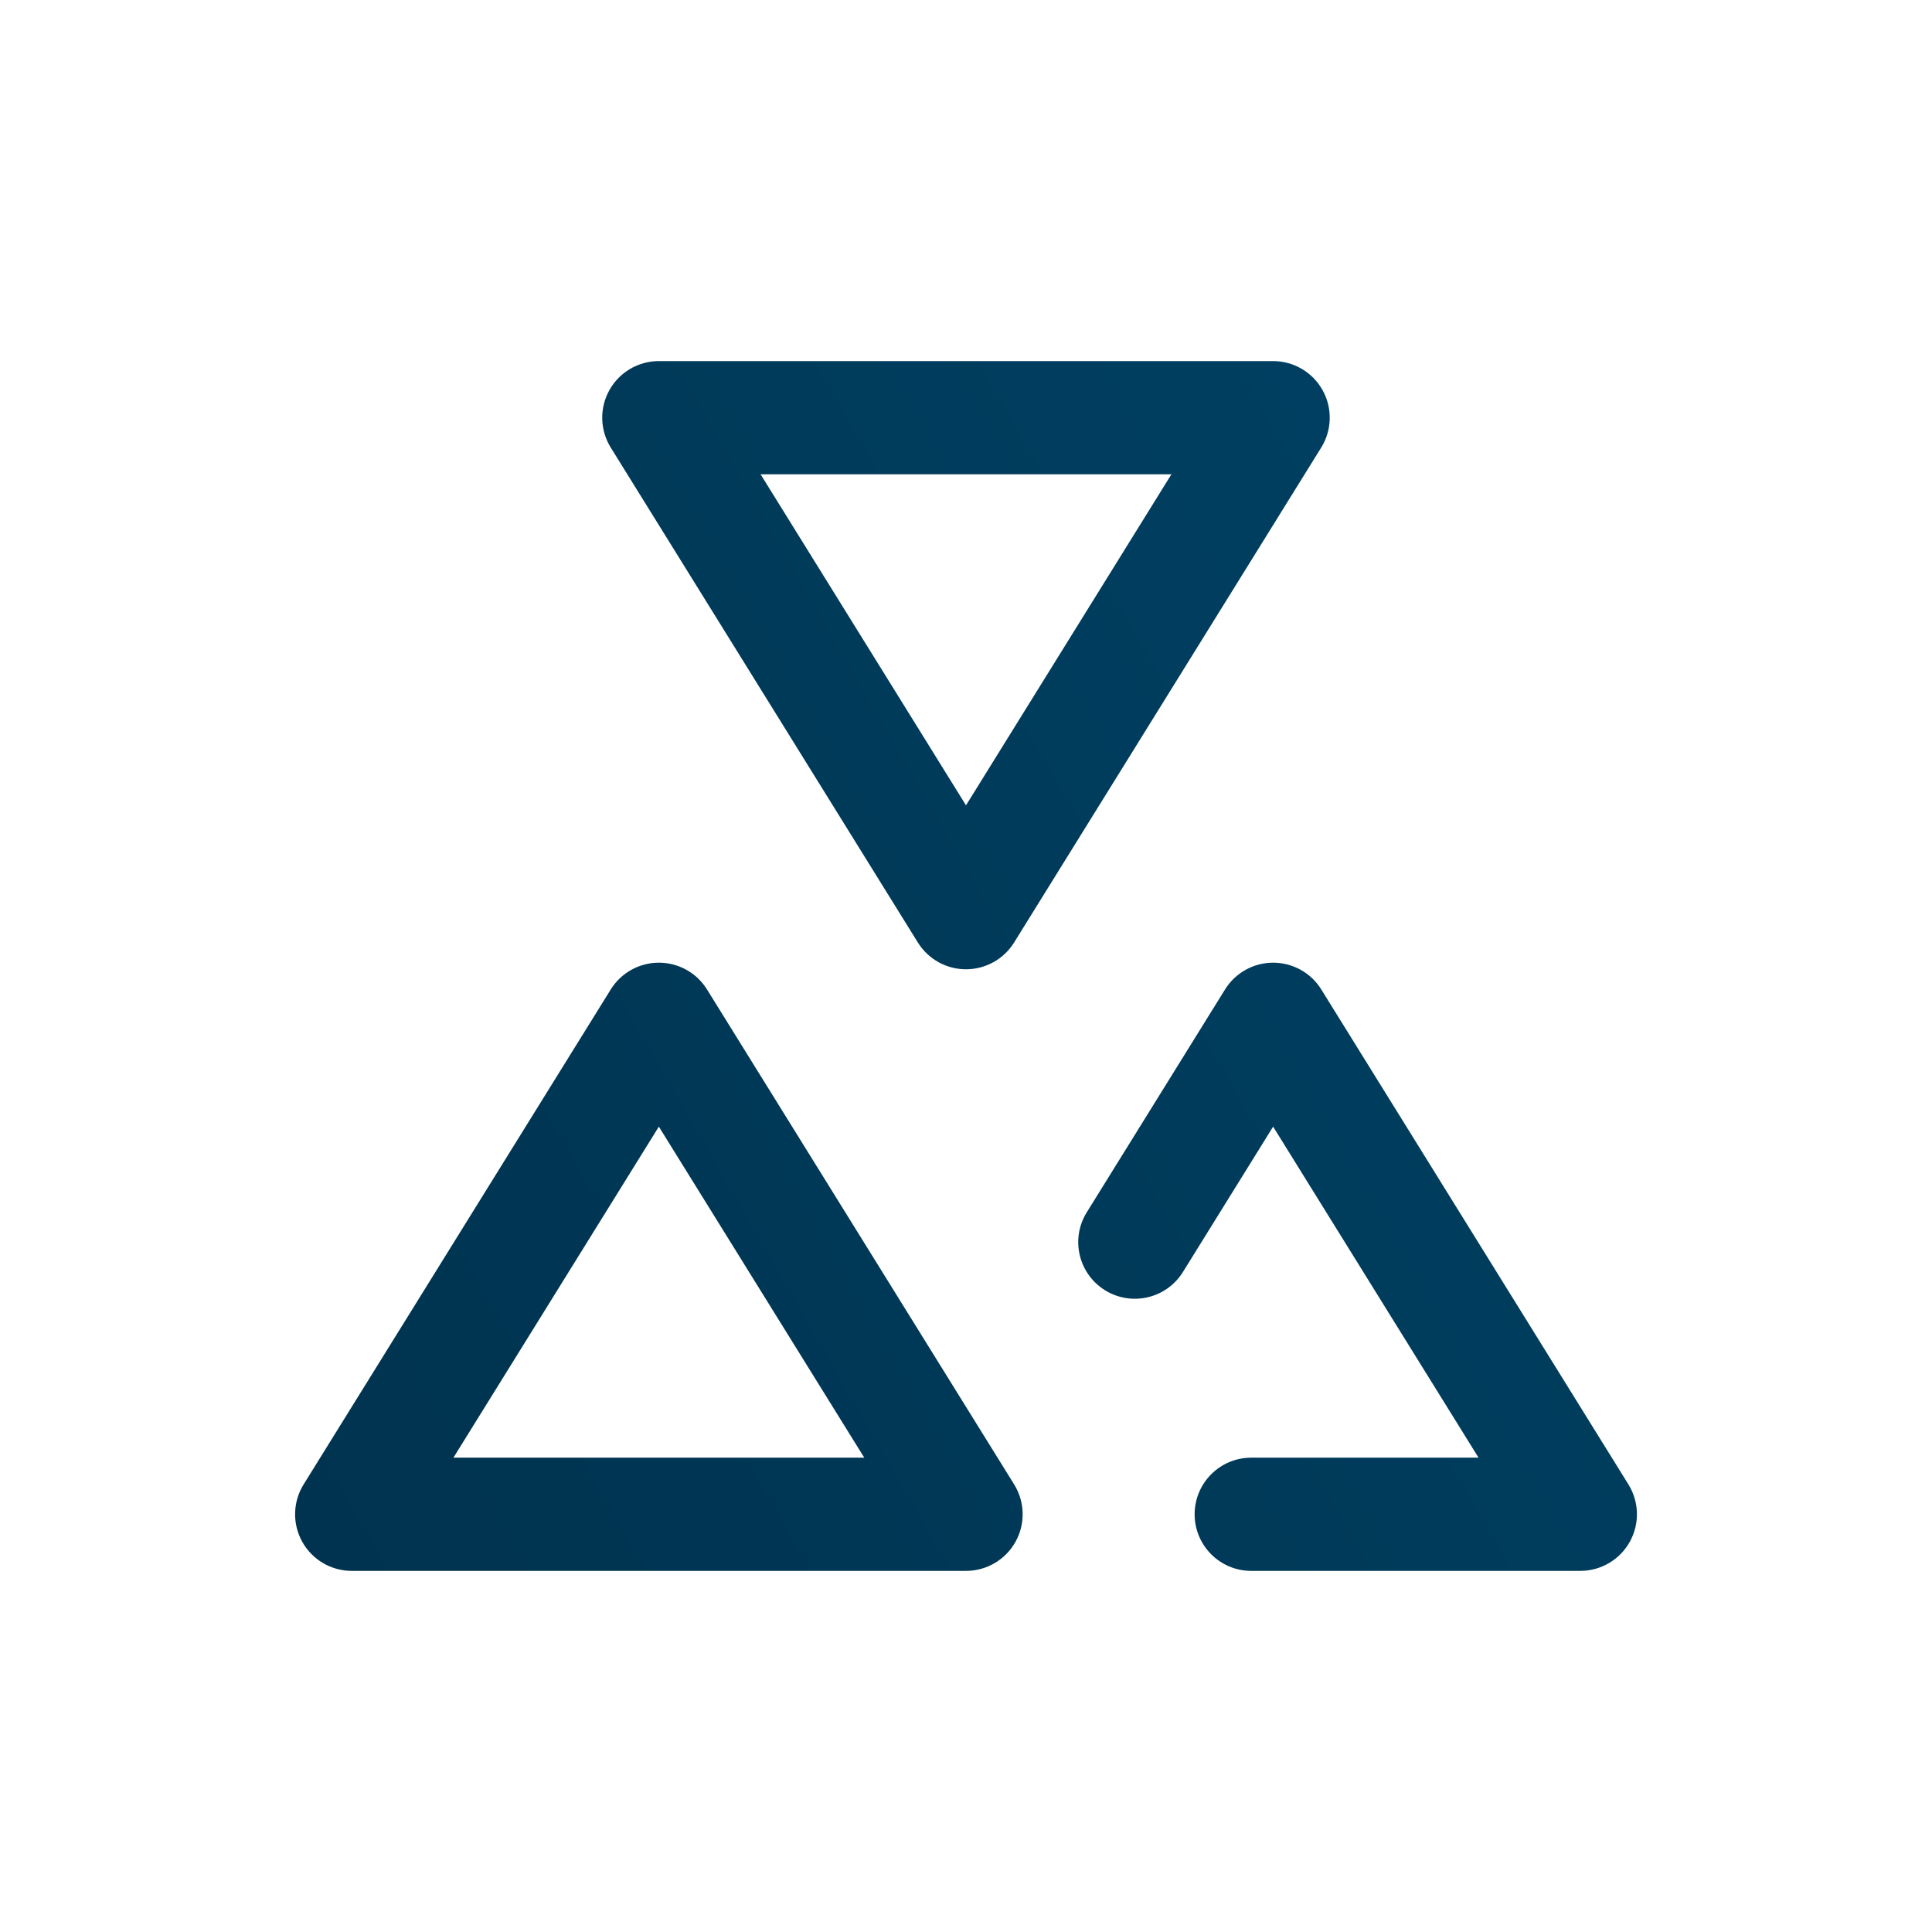 <?xml version="1.0" encoding="UTF-8"?>
<svg id="Outlines" xmlns="http://www.w3.org/2000/svg" xmlns:xlink="http://www.w3.org/1999/xlink" viewBox="0 0 512 512">
  <defs>
    <style>
      .cls-1 {
        fill: none;
      }

      .cls-2 {
        fill: url(#linear-gradient);
      }
    </style>
    <linearGradient id="linear-gradient" x1="68.17" y1="126.06" x2="403.13" y2="319.45" gradientTransform="translate(0 514) scale(1 -1)" gradientUnits="userSpaceOnUse">
      <stop offset="0" stop-color="#00334f"/>
      <stop offset="1" stop-color="#003f61"/>
    </linearGradient>
  </defs>
  <path class="cls-2" d="M418.79,416.3h-87.2c-8.28,0-15-6.72-15-15s6.72-15,15-15h60.24l-54.44-87.73-23.9,38.52c-4.37,7.04-13.61,9.2-20.65,4.84-7.04-4.37-9.21-13.62-4.84-20.65l36.65-59.07c2.74-4.41,7.56-7.09,12.75-7.09s10.01,2.68,12.75,7.09l81.4,131.18c2.87,4.63,3.01,10.44.36,15.2-2.65,4.76-7.66,7.71-13.11,7.71h-.01ZM256,416.3H93.21c-5.44,0-10.46-2.95-13.11-7.71-2.65-4.76-2.51-10.58.36-15.2l81.4-131.18c2.74-4.41,7.56-7.09,12.75-7.09s10.01,2.68,12.75,7.09l81.4,131.18c2.87,4.63,3.01,10.44.36,15.2-2.65,4.76-7.66,7.71-13.11,7.71h-.01ZM120.17,386.3h108.87l-54.44-87.73-54.44,87.73h0ZM256,256.87c-5.19,0-10.01-2.68-12.75-7.09l-81.4-131.18c-2.87-4.63-3.01-10.44-.36-15.2,2.65-4.76,7.66-7.71,13.11-7.71h162.79c5.44,0,10.46,2.95,13.11,7.71s2.51,10.58-.36,15.2l-81.4,131.18c-2.74,4.41-7.56,7.09-12.75,7.09h0ZM201.56,125.69l54.44,87.73,54.44-87.73h-108.88Z"/>
  <rect class="cls-1" width="512" height="512"/>
</svg>